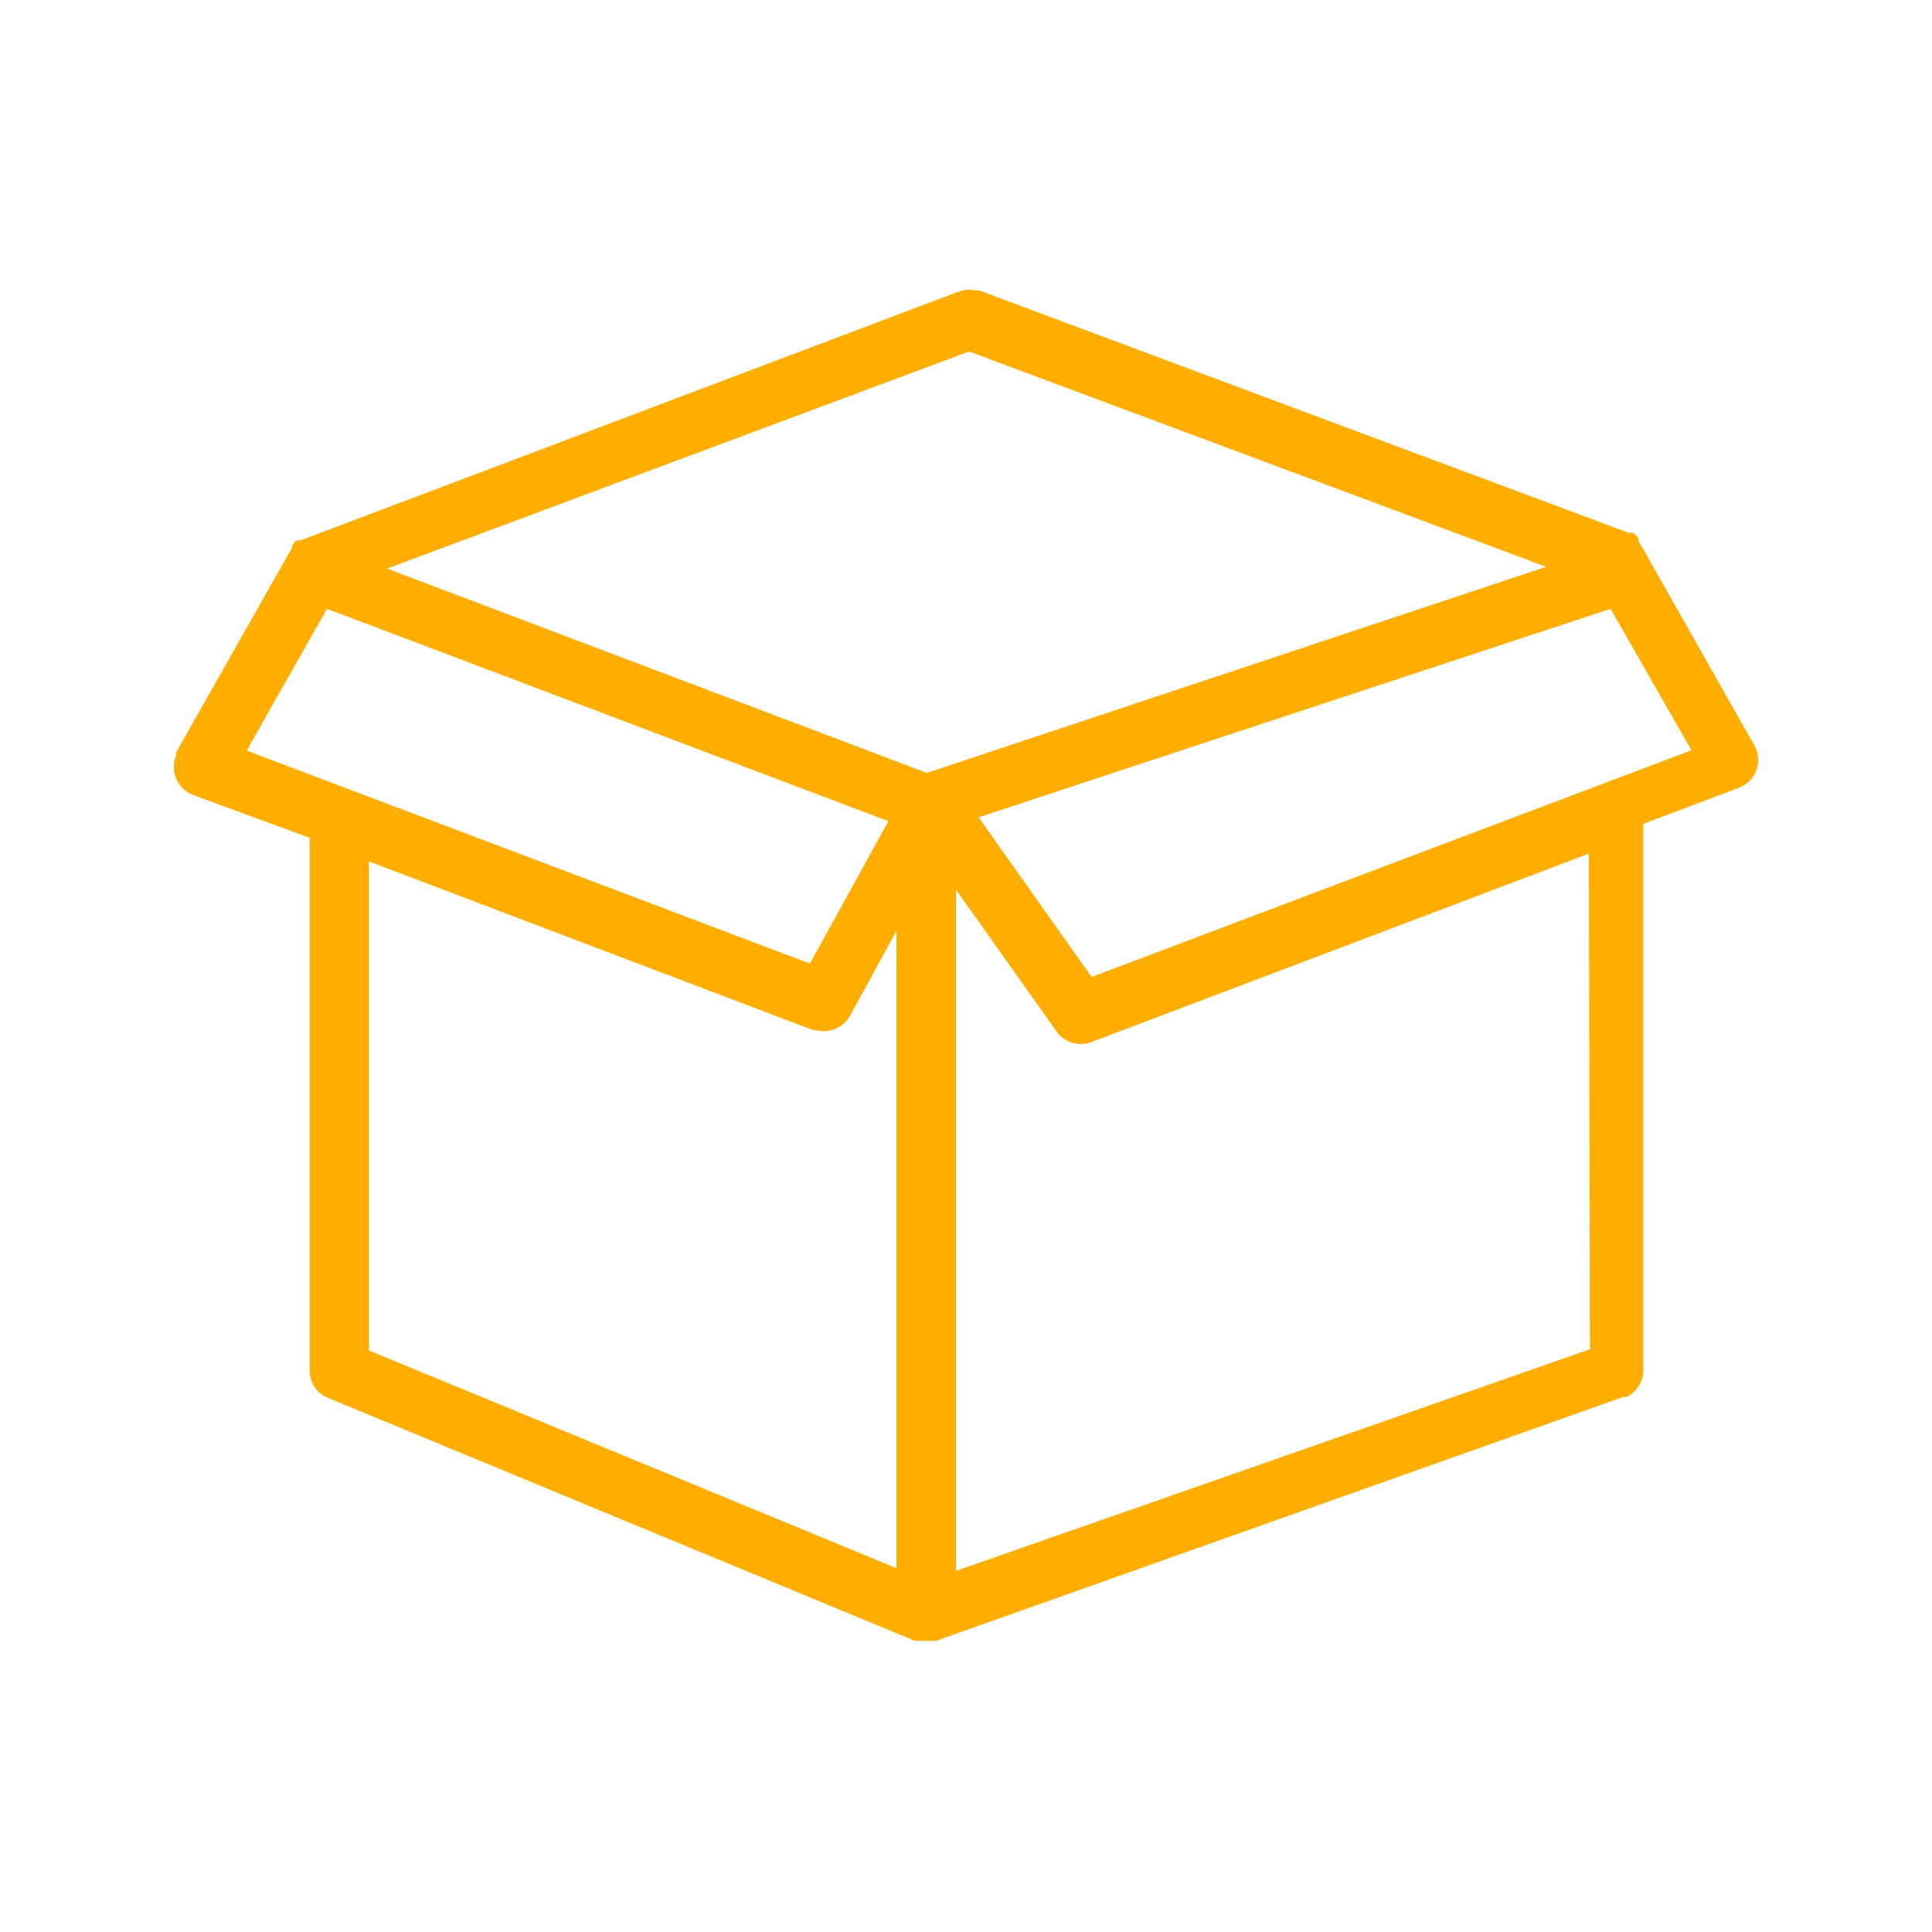 <svg xmlns="http://www.w3.org/2000/svg" xmlns:xlink="http://www.w3.org/1999/xlink" width="50" height="50" viewBox="0 0 50 50" fill="none"><path d="M25.08 9.096L10.018 14.715L23.986 20.003L40.017 14.669L25.08 9.096ZM8.463 15.756L6.384 19.425L20.96 24.937L22.993 21.252L8.463 15.756ZM41.681 15.756L25.326 21.152L28.252 25.284L43.775 19.417L41.681 15.756ZM9.549 22.293L9.549 34.95L23.201 40.585L23.201 24.089L22 26.285C21.994 26.295 21.989 26.304 21.984 26.313C21.979 26.322 21.973 26.331 21.967 26.339C21.961 26.348 21.956 26.357 21.949 26.365C21.943 26.374 21.937 26.382 21.93 26.39C21.924 26.398 21.917 26.407 21.91 26.415C21.904 26.422 21.897 26.43 21.89 26.438C21.883 26.446 21.875 26.453 21.868 26.46C21.86 26.468 21.853 26.475 21.845 26.482C21.837 26.489 21.83 26.496 21.822 26.503C21.814 26.51 21.805 26.516 21.797 26.523C21.789 26.529 21.781 26.535 21.772 26.541C21.764 26.547 21.755 26.553 21.746 26.559C21.737 26.565 21.729 26.57 21.72 26.576C21.711 26.581 21.701 26.586 21.692 26.591C21.683 26.596 21.674 26.601 21.664 26.606C21.655 26.61 21.646 26.615 21.636 26.619C21.627 26.623 21.617 26.627 21.607 26.631C21.597 26.635 21.588 26.639 21.578 26.642C21.568 26.645 21.558 26.649 21.548 26.652C21.538 26.655 21.528 26.658 21.518 26.66C21.508 26.663 21.497 26.665 21.487 26.667C21.477 26.67 21.467 26.672 21.456 26.673C21.446 26.675 21.436 26.677 21.425 26.678C21.415 26.679 21.404 26.681 21.394 26.681C21.384 26.683 21.373 26.683 21.363 26.684C21.352 26.684 21.342 26.684 21.331 26.685C21.321 26.685 21.311 26.685 21.3 26.684C21.29 26.684 21.279 26.683 21.269 26.683C21.258 26.682 21.248 26.681 21.238 26.68C21.227 26.678 21.217 26.677 21.206 26.675C21.196 26.674 21.186 26.672 21.176 26.67C21.165 26.668 21.155 26.666 21.145 26.663L21.052 26.663L9.549 22.293ZM41.119 22.092L28.237 26.972C28.227 26.975 28.217 26.979 28.207 26.982C28.197 26.985 28.187 26.988 28.177 26.991C28.167 26.994 28.157 26.996 28.146 26.999C28.136 27.001 28.126 27.003 28.116 27.005C28.105 27.007 28.095 27.009 28.085 27.01C28.074 27.012 28.064 27.013 28.054 27.014C28.043 27.015 28.033 27.016 28.022 27.017C28.012 27.018 28.001 27.018 27.991 27.018C27.98 27.019 27.97 27.019 27.959 27.019C27.949 27.018 27.939 27.018 27.928 27.018C27.918 27.017 27.907 27.016 27.897 27.015C27.886 27.014 27.876 27.013 27.866 27.012C27.855 27.01 27.845 27.008 27.834 27.006C27.824 27.005 27.814 27.003 27.804 27C27.794 26.998 27.783 26.996 27.773 26.993C27.763 26.99 27.753 26.987 27.743 26.984C27.733 26.981 27.723 26.978 27.713 26.974C27.703 26.971 27.694 26.967 27.684 26.963C27.674 26.959 27.665 26.955 27.655 26.951C27.645 26.946 27.636 26.942 27.627 26.937C27.617 26.933 27.608 26.928 27.599 26.923C27.59 26.918 27.581 26.912 27.572 26.907C27.563 26.901 27.554 26.896 27.545 26.89C27.537 26.884 27.528 26.878 27.519 26.872C27.511 26.866 27.503 26.86 27.494 26.853C27.486 26.847 27.478 26.84 27.47 26.833C27.462 26.826 27.454 26.819 27.447 26.812C27.439 26.805 27.431 26.798 27.424 26.79C27.417 26.783 27.41 26.775 27.402 26.767C27.395 26.76 27.389 26.752 27.382 26.744C27.375 26.736 27.369 26.728 27.362 26.719C27.356 26.711 27.349 26.703 27.343 26.694L24.741 23.025L24.741 40.654L41.149 34.919L41.119 22.092ZM23.694 42.458L23.74 42.458L23.694 42.458ZM25.234 7.516L25.341 7.516L42.15 13.79L42.212 13.79L42.15 13.79L42.274 13.79L42.381 13.906L42.435 13.991L42.397 13.937C42.399 13.952 42.399 13.967 42.397 13.983L45.4 19.286C45.407 19.298 45.413 19.311 45.419 19.323C45.425 19.335 45.431 19.348 45.437 19.361C45.442 19.374 45.447 19.387 45.452 19.399C45.457 19.413 45.462 19.426 45.466 19.439C45.47 19.452 45.474 19.466 45.477 19.479C45.48 19.492 45.483 19.506 45.486 19.52C45.489 19.533 45.491 19.547 45.493 19.561C45.495 19.575 45.496 19.588 45.497 19.602C45.498 19.616 45.499 19.63 45.5 19.644C45.5 19.658 45.5 19.672 45.5 19.685C45.499 19.699 45.499 19.713 45.498 19.727C45.496 19.741 45.495 19.755 45.493 19.768C45.491 19.782 45.489 19.796 45.487 19.809C45.484 19.823 45.481 19.837 45.478 19.85C45.474 19.864 45.471 19.877 45.467 19.89C45.463 19.904 45.458 19.917 45.454 19.93C45.449 19.943 45.444 19.956 45.438 19.969C45.433 19.981 45.427 19.994 45.421 20.006C45.415 20.019 45.408 20.031 45.402 20.043C45.395 20.055 45.388 20.067 45.38 20.079C45.373 20.091 45.365 20.102 45.357 20.114C45.349 20.125 45.341 20.136 45.332 20.147C45.324 20.158 45.315 20.168 45.305 20.179C45.296 20.189 45.287 20.199 45.277 20.209C45.267 20.219 45.257 20.229 45.247 20.238C45.236 20.247 45.226 20.256 45.215 20.265C45.204 20.274 45.193 20.282 45.182 20.29C45.171 20.299 45.16 20.306 45.148 20.314C45.136 20.322 45.124 20.329 45.112 20.336C45.1 20.343 45.088 20.349 45.076 20.355C45.063 20.361 45.051 20.367 45.038 20.373C45.025 20.378 45.012 20.384 44.999 20.389L42.528 21.321L42.528 35.466C42.528 35.484 42.527 35.502 42.525 35.52C42.524 35.537 42.522 35.555 42.52 35.573C42.517 35.59 42.514 35.608 42.51 35.625C42.506 35.642 42.502 35.66 42.497 35.677C42.492 35.694 42.486 35.711 42.48 35.727C42.474 35.744 42.467 35.761 42.46 35.777C42.453 35.793 42.445 35.809 42.436 35.825C42.428 35.84 42.419 35.856 42.41 35.871C42.4 35.886 42.39 35.9 42.38 35.915C42.369 35.929 42.358 35.943 42.347 35.957C42.335 35.97 42.323 35.983 42.311 35.996C42.299 36.009 42.286 36.021 42.273 36.033C42.259 36.045 42.246 36.057 42.232 36.068C42.218 36.078 42.203 36.089 42.189 36.099C42.174 36.109 42.159 36.118 42.144 36.127C42.128 36.136 42.112 36.145 42.096 36.152L42.012 36.152L24.225 42.465L23.678 42.465L8.486 36.175C8.471 36.169 8.455 36.162 8.44 36.154C8.425 36.147 8.41 36.139 8.395 36.131C8.381 36.122 8.366 36.113 8.352 36.104C8.338 36.094 8.324 36.084 8.311 36.074C8.298 36.064 8.285 36.053 8.272 36.042C8.259 36.031 8.247 36.019 8.235 36.007C8.223 35.995 8.211 35.983 8.2 35.97C8.189 35.957 8.178 35.944 8.168 35.931C8.158 35.917 8.148 35.903 8.139 35.889C8.129 35.875 8.121 35.861 8.112 35.846C8.104 35.831 8.096 35.816 8.088 35.801C8.081 35.786 8.074 35.77 8.068 35.755C8.061 35.739 8.055 35.723 8.05 35.707C8.045 35.691 8.04 35.675 8.036 35.658C8.031 35.642 8.028 35.626 8.024 35.609C8.021 35.592 8.019 35.576 8.016 35.559L8.016 21.684L4.998 20.574C4.986 20.569 4.974 20.564 4.962 20.559C4.951 20.554 4.939 20.548 4.927 20.543C4.916 20.537 4.904 20.531 4.893 20.525C4.882 20.518 4.871 20.512 4.86 20.505C4.849 20.498 4.838 20.491 4.828 20.483C4.817 20.476 4.807 20.468 4.797 20.46C4.787 20.453 4.777 20.445 4.767 20.436C4.757 20.428 4.748 20.419 4.738 20.41C4.729 20.401 4.72 20.392 4.711 20.383C4.702 20.373 4.694 20.364 4.685 20.354C4.677 20.344 4.669 20.334 4.661 20.324C4.653 20.314 4.645 20.303 4.638 20.293C4.631 20.282 4.624 20.271 4.617 20.261C4.61 20.25 4.603 20.239 4.597 20.227C4.591 20.216 4.585 20.205 4.579 20.193C4.574 20.182 4.568 20.17 4.563 20.158C4.558 20.146 4.553 20.134 4.549 20.122C4.544 20.11 4.54 20.098 4.536 20.086C4.532 20.073 4.529 20.061 4.525 20.049C4.522 20.036 4.519 20.023 4.516 20.011C4.514 19.998 4.511 19.986 4.509 19.973C4.507 19.96 4.506 19.947 4.504 19.935C4.503 19.922 4.502 19.909 4.501 19.896C4.501 19.883 4.5 19.87 4.5 19.857C4.5 19.845 4.5 19.832 4.501 19.819C4.501 19.806 4.502 19.793 4.503 19.78C4.505 19.767 4.506 19.755 4.508 19.742C4.51 19.729 4.512 19.716 4.514 19.704C4.517 19.691 4.52 19.679 4.523 19.666C4.526 19.654 4.529 19.641 4.533 19.629C4.537 19.616 4.541 19.604 4.545 19.592C4.55 19.58 4.554 19.568 4.559 19.556L4.559 19.471L7.562 14.168L7.562 14.122C7.57 14.104 7.58 14.087 7.592 14.072C7.603 14.056 7.617 14.042 7.631 14.029L7.678 13.983L7.785 13.983L24.81 7.546C24.845 7.534 24.88 7.525 24.915 7.517C24.951 7.51 24.987 7.505 25.024 7.502C25.06 7.499 25.096 7.499 25.133 7.502C25.169 7.504 25.206 7.508 25.241 7.516L25.234 7.516Z"   fill="#FFAE00" ></path></svg>